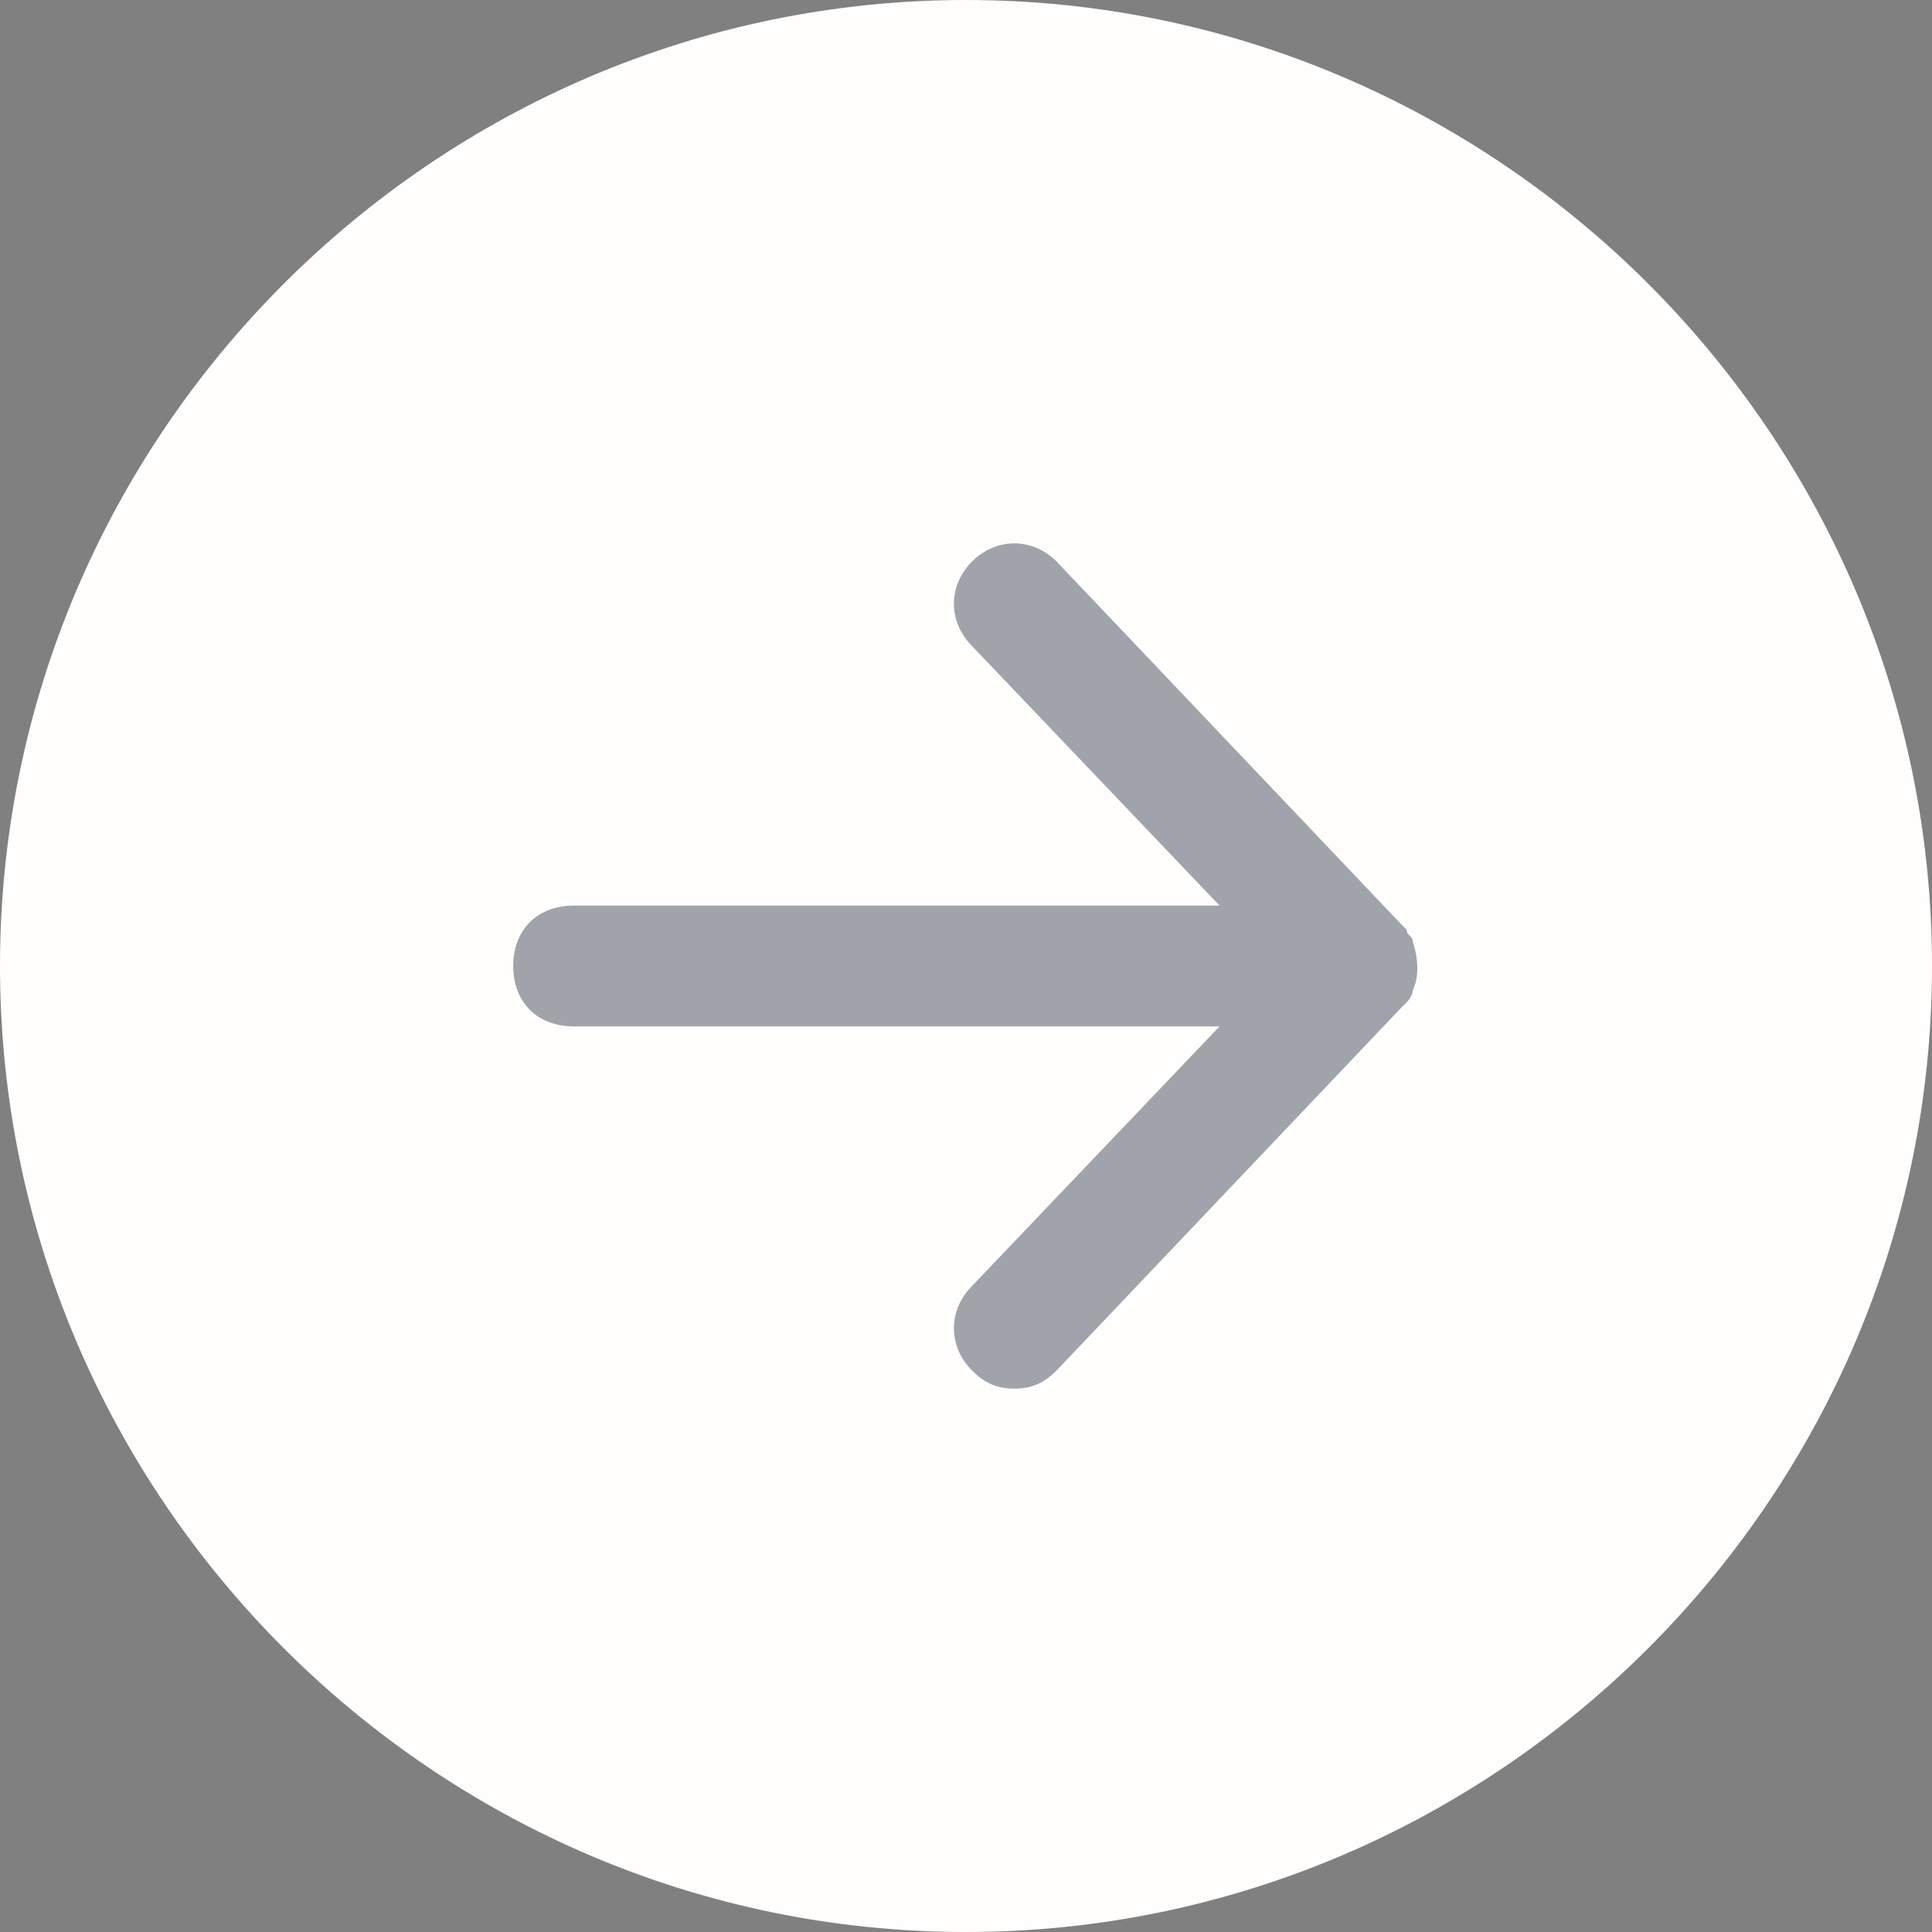 <?xml version="1.0" encoding="utf-8"?>
<!-- Generator: Adobe Illustrator 24.0.2, SVG Export Plug-In . SVG Version: 6.00 Build 0)  -->
<svg version="1.1" id="Layer_1" xmlns="http://www.w3.org/2000/svg" xmlns:xlink="http://www.w3.org/1999/xlink" x="0px" y="0px"
	 width="32px" height="32px" viewBox="0 0 32 32" style="enable-background:new 0 0 32 32;" xml:space="preserve">
<rect x="0" y="0" width="32" height="32" fill="#808080" stroke="none"/>
<style type="text/css">
	.st0{fill:#FFFEFD;}
	.st1{opacity:0.4;fill:#141C2E;}
</style>
<path class="st0" d="M16,0L16,0c8.8,0,16,7.2,16,16l0,0c0,8.8-7.2,16-16,16l0,0C7.2,32,0,24.8,0,16l0,0C0,7.2,7.2,0,16,0z"/>
<path class="st1" d="M23.4,16.4c0.1-0.2,0.1-0.5,0-0.8c0-0.1-0.1-0.1-0.1-0.2l-0.1-0.1l-5.7-6c-0.4-0.4-1-0.4-1.4,0s-0.4,1,0,1.4
	l4.1,4.3H9.5c-0.6,0-1,0.4-1,1c0,0.6,0.4,1,1,1h10.7l-4.1,4.3c-0.4,0.4-0.4,1,0,1.4c0.2,0.2,0.4,0.3,0.7,0.3c0.3,0,0.5-0.1,0.7-0.3
	l5.7-6l0.1-0.1C23.4,16.5,23.4,16.4,23.4,16.4z"/>
</svg>
